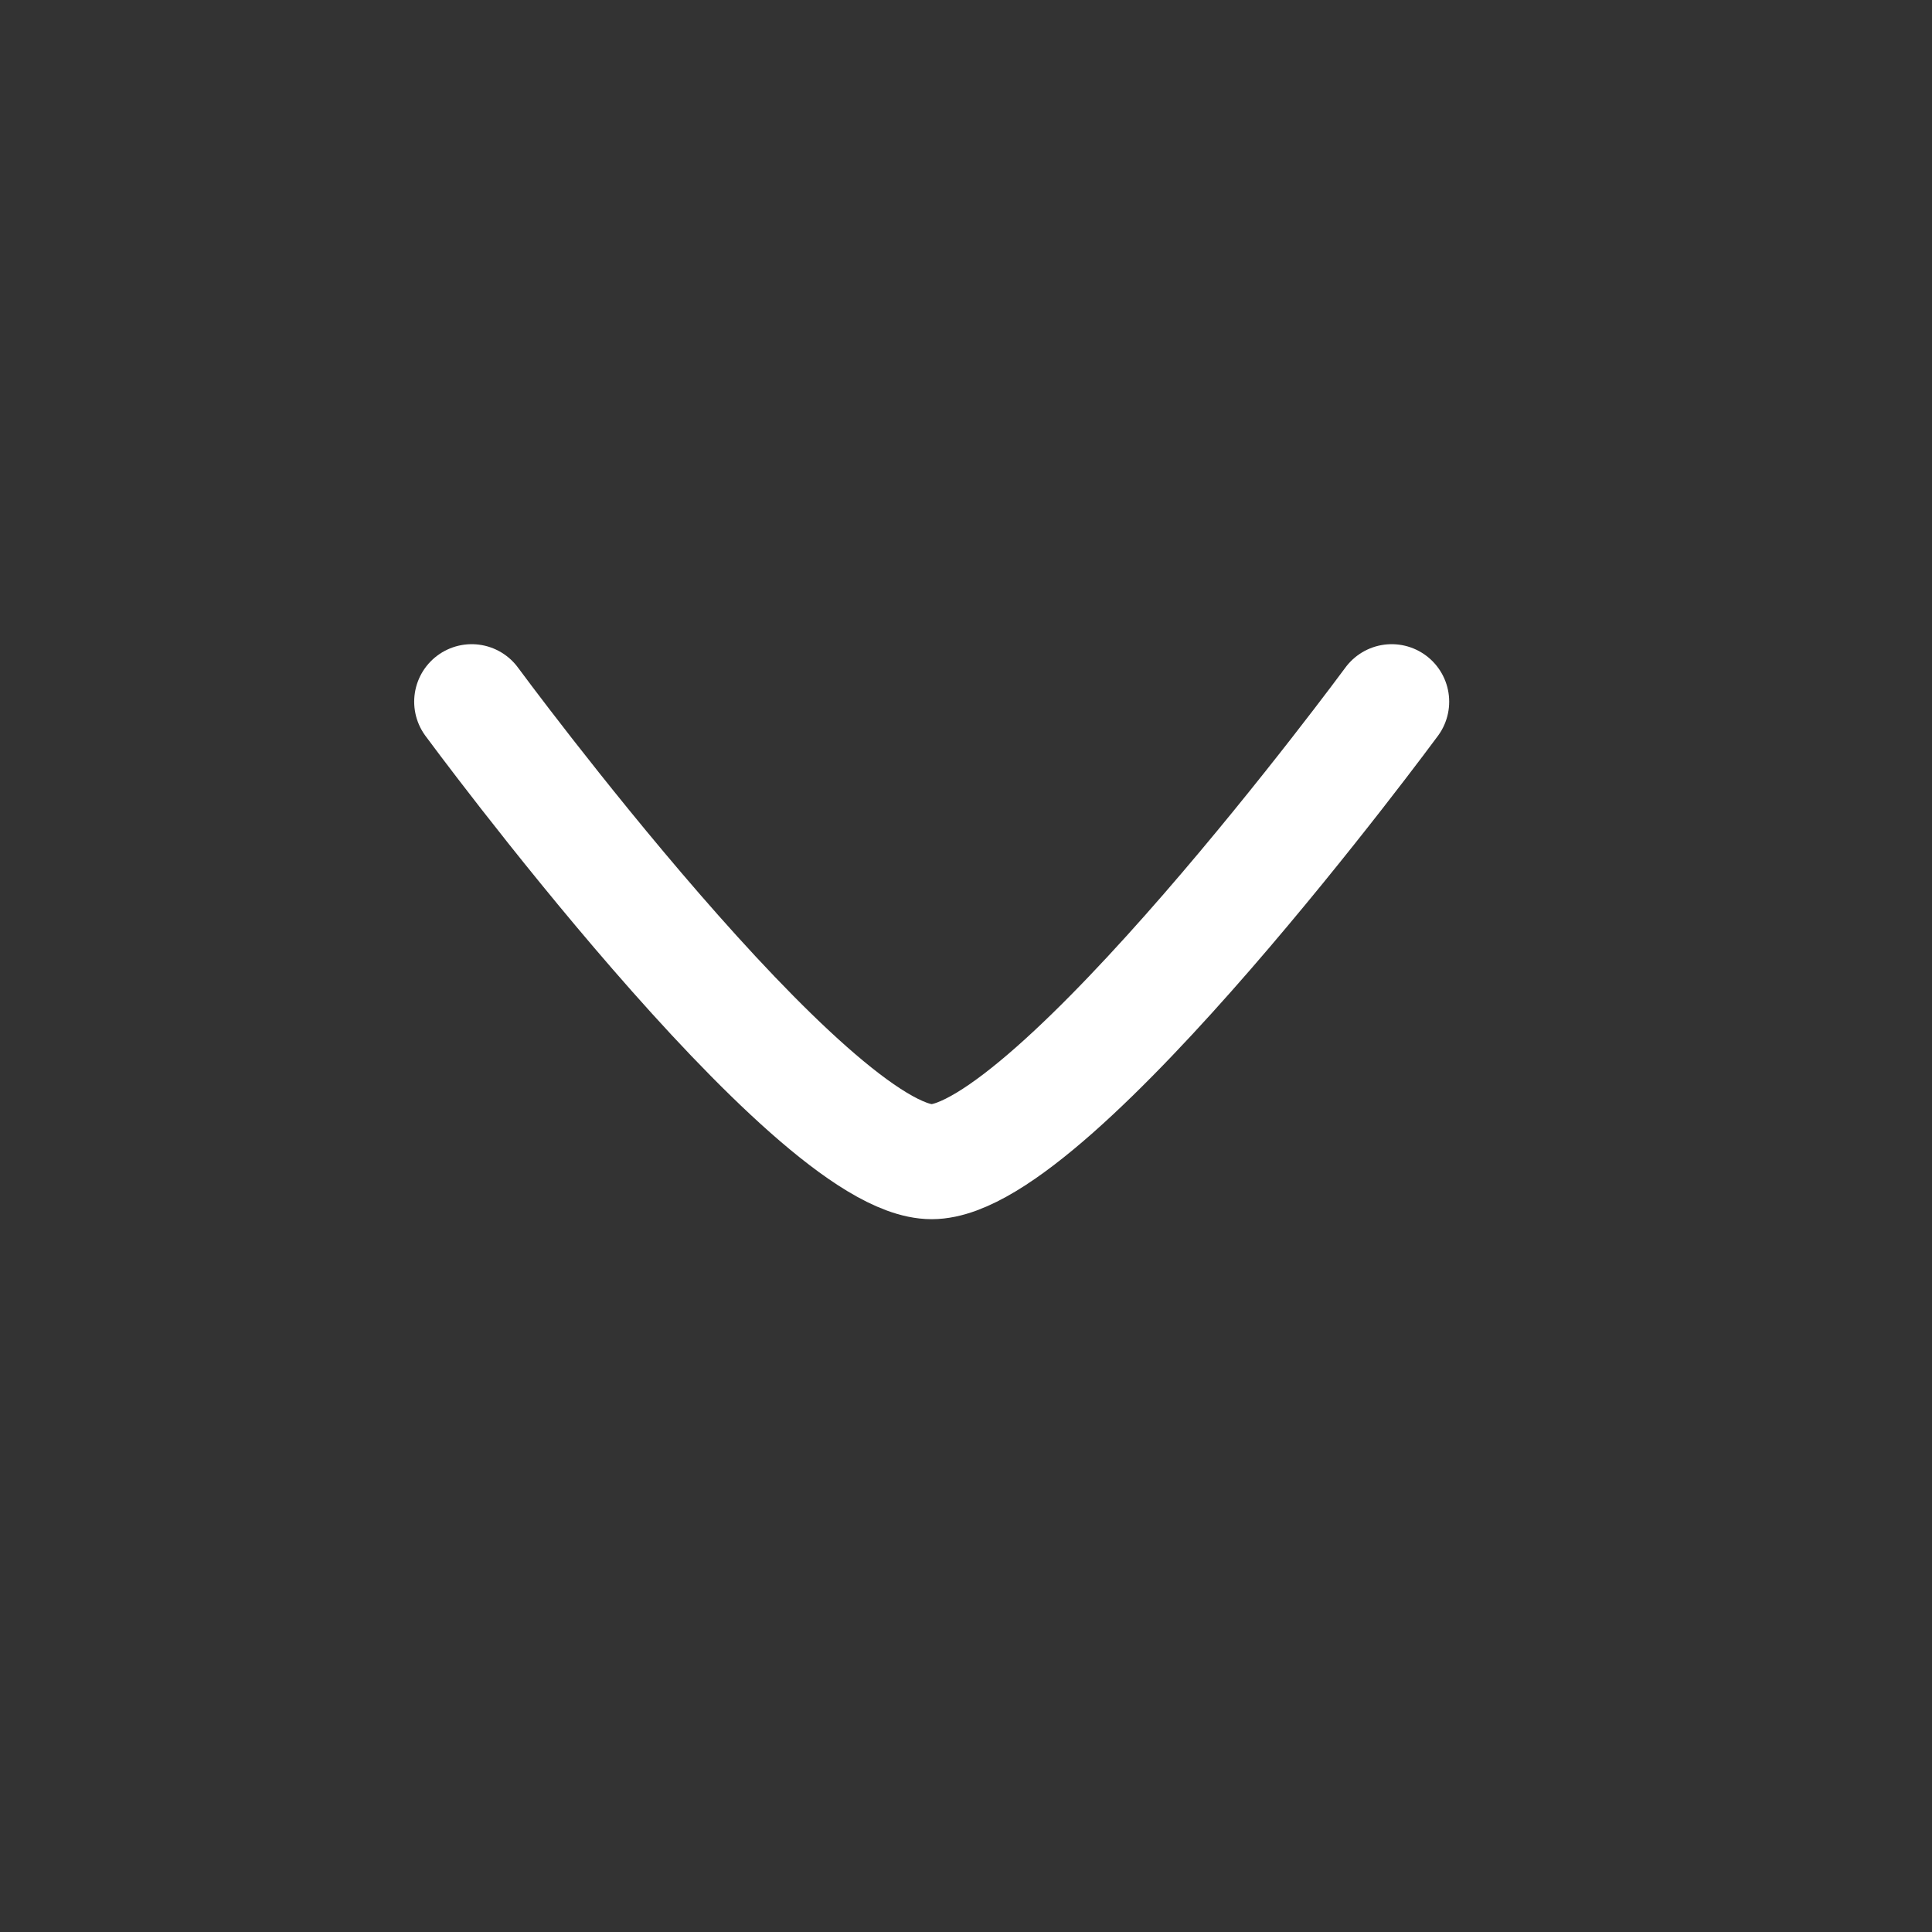 <svg width="21" height="21" viewBox="0 0 21 21" fill="none" xmlns="http://www.w3.org/2000/svg">
<rect x="0" y="0" width="21" height="21" fill="#333333" stroke="none"/>
<path d="M15.127 7.627C15.127 7.627 11.445 12.627 10.127 12.627C8.809 12.627 5.127 7.627 5.127 7.627" stroke="white" stroke-width="1.25" stroke-linecap="round" stroke-linejoin="round"/>
</svg>
